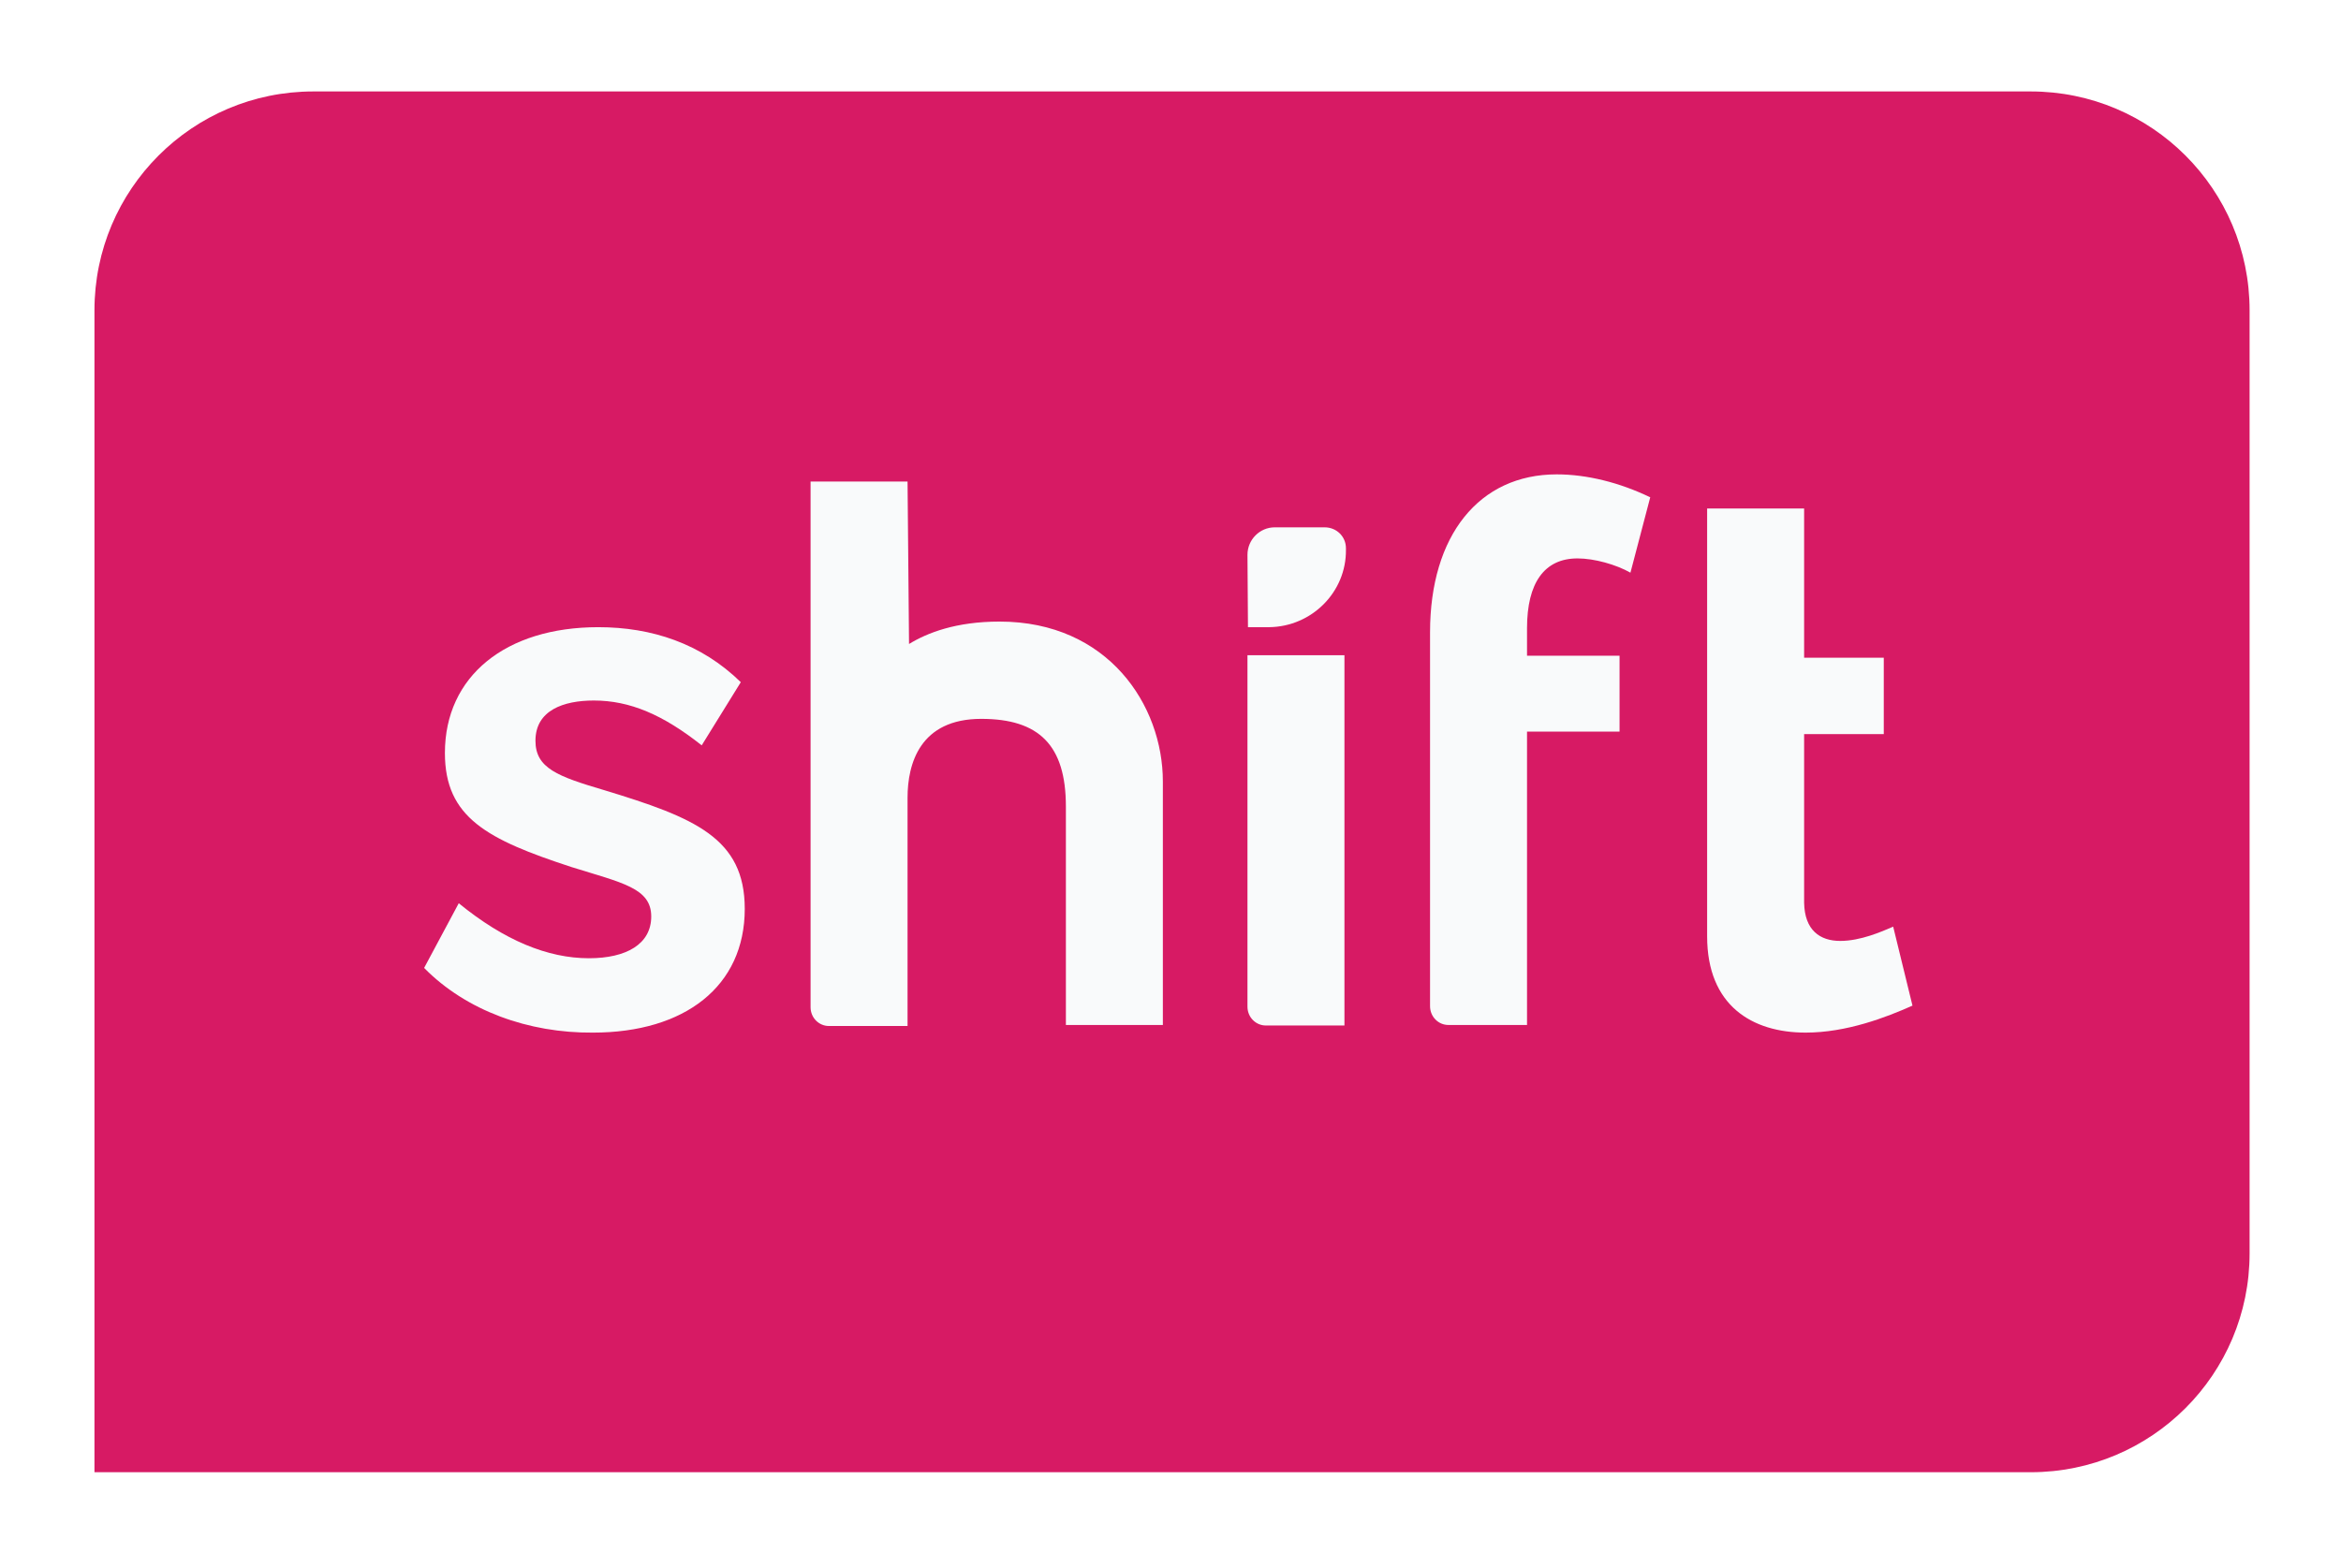 <svg width="400" height="268" viewBox="0 0 400 268" fill="none" xmlns="http://www.w3.org/2000/svg">
<g filter="url(#filter0_d_693_287)">
<path d="M16.14 48.4C16.14 27.744 32.884 11 53.539 11H346.981C367.637 11 384.381 27.744 384.381 48.4V209.6C384.381 230.256 367.637 247 346.981 247H16.14V48.4Z" fill="#D71A64"/>
</g>
<path d="M72.469 165.437L78.387 154.38C86.165 160.736 93.605 163.782 100.623 163.782C107.048 163.782 111.275 161.345 111.275 156.644C111.275 151.769 106.287 150.898 97.663 148.199C83.291 143.498 76.02 139.755 76.02 128.699C76.02 115.553 86.419 107.196 102.229 107.196C111.36 107.196 119.814 109.982 126.578 116.598L119.899 127.393C113.304 122.17 107.64 119.732 101.468 119.732C96.311 119.732 91.492 121.386 91.492 126.609C91.492 131.31 95.296 132.703 103.243 135.054C118.715 139.755 127.254 143.237 127.254 155.338C127.254 168.571 117.024 176.493 101.299 176.493C90.308 176.58 79.656 172.749 72.469 165.437Z" fill="#F9FAFB"/>
<path d="M182.125 175.275V137.841C182.125 127.394 177.559 122.867 167.668 122.867C157.184 122.867 155.07 130.528 155.07 136.361V175.362H141.628C139.937 175.362 138.5 173.969 138.5 172.141V82.299H155.07L155.324 110.07C158.452 108.155 163.356 106.239 170.796 106.239C189.311 106.239 198.695 120.517 198.695 133.575V175.188H182.125V175.275Z" fill="#F9FAFB"/>
<path d="M216.28 175.275H229.722V111.985H213.151V172.054C213.151 173.882 214.589 175.275 216.28 175.275Z" fill="#F9FAFB"/>
<path d="M244.349 108.066C244.349 91.526 252.719 81.079 265.992 81.079C271.149 81.079 276.729 82.472 281.971 84.997L278.589 97.881C276.137 96.488 272.417 95.443 269.543 95.443C263.878 95.443 260.919 99.622 260.919 107.37V112.071H276.729V125.042H260.919V175.187H247.477C245.786 175.187 244.349 173.794 244.349 171.966V108.066Z" fill="#F9FAFB"/>
<path d="M291.694 86.911H308.265V112.418H321.876V125.477H308.265V154.292C308.349 158.993 310.97 160.822 314.436 160.822C317.903 160.822 321.454 159.255 323.483 158.384L326.78 171.878C322.299 173.88 315.535 176.492 308.518 176.492C299.387 176.492 291.694 171.878 291.694 160.038V86.911Z" fill="#F9FAFB"/>
<path d="M216.871 107.195H213.236L213.151 94.833C213.151 92.222 215.265 90.132 217.801 90.132H226.34C228.369 90.132 229.976 91.699 229.976 93.702C229.976 93.789 229.976 93.876 229.976 93.963C230.06 101.188 224.142 107.108 216.871 107.195Z" fill="#F9FAFB"/>
<defs>
<filter id="filter0_d_693_287" x="0.706" y="0.197" width="399.108" height="266.867" filterUnits="userSpaceOnUse" color-interpolation-filters="sRGB">
<feFlood flood-opacity="0" result="BackgroundImageFix"/>
<feColorMatrix in="SourceAlpha" type="matrix" values="0 0 0 0 0 0 0 0 0 0 0 0 0 0 0 0 0 0 127 0" result="hardAlpha"/>
<feOffset dy="4.63"/>
<feGaussianBlur stdDeviation="7.717"/>
<feColorMatrix type="matrix" values="0 0 0 0 0.841 0 0 0 0 0.841 0 0 0 0 0.841 0 0 0 0.35 0"/>
<feBlend mode="normal" in2="BackgroundImageFix" result="effect1_dropShadow_693_287"/>
<feBlend mode="normal" in="SourceGraphic" in2="effect1_dropShadow_693_287" result="shape"/>
</filter>
</defs>
</svg>
